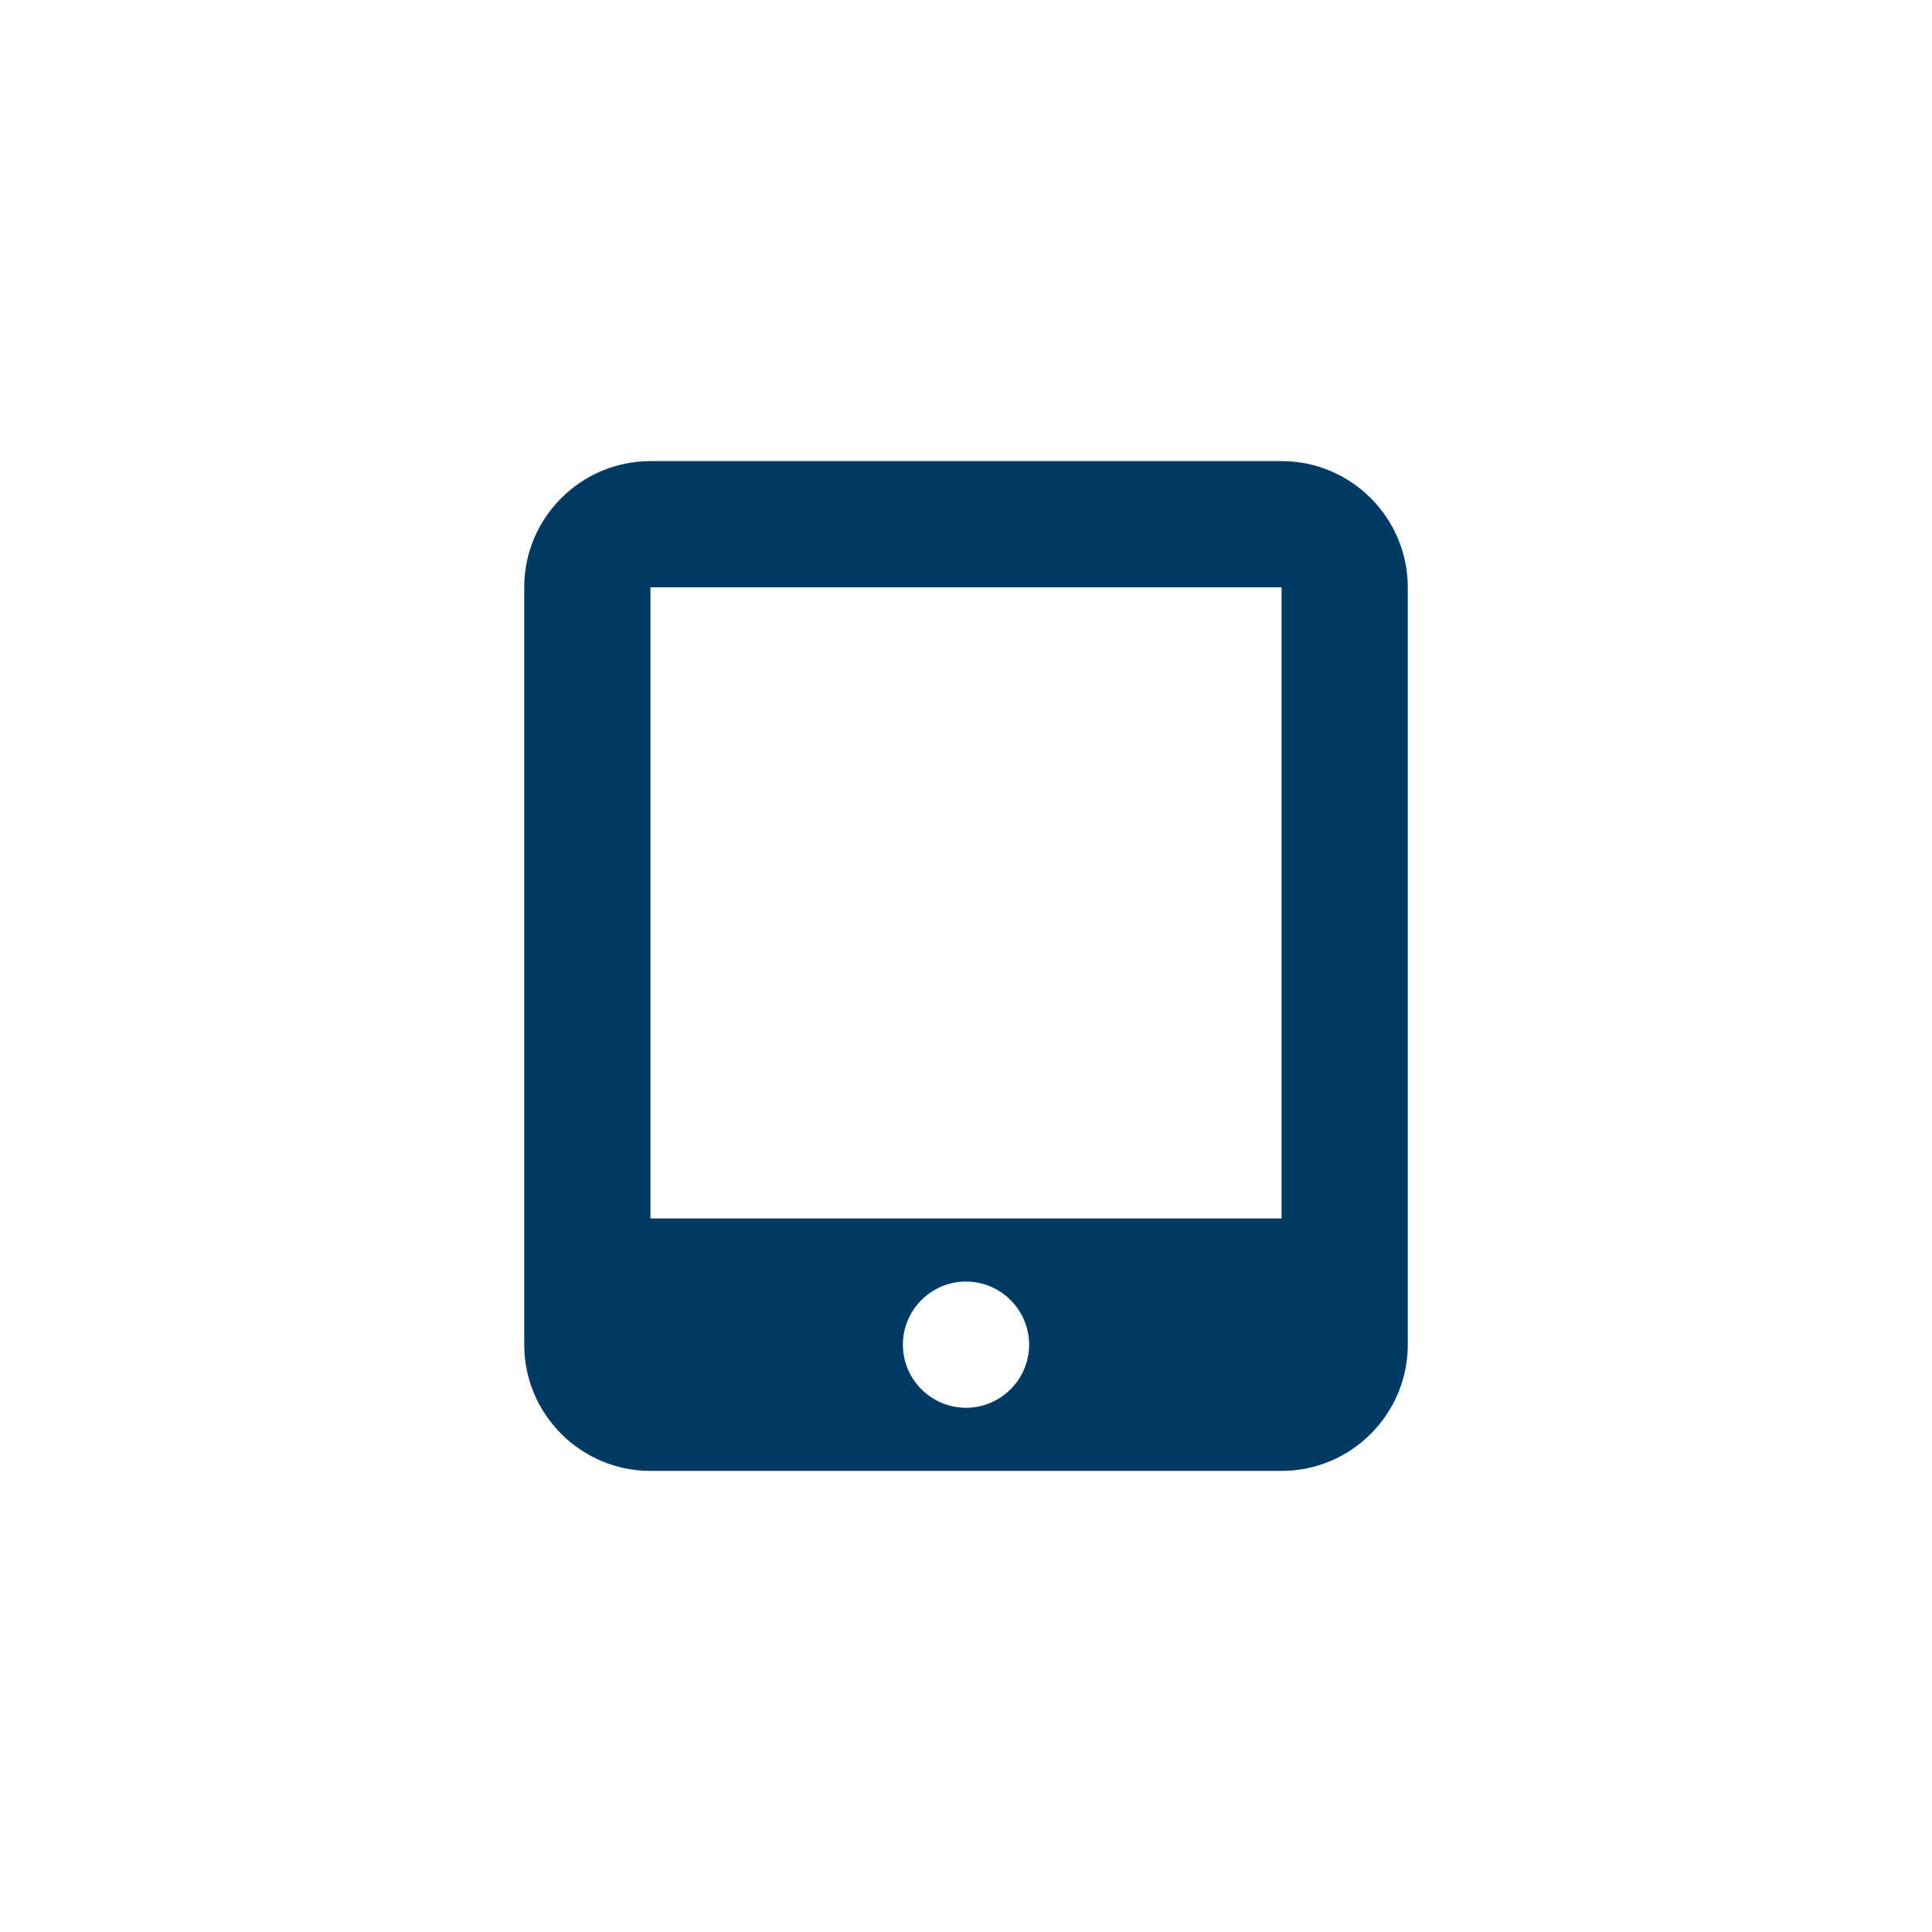 <?xml version="1.0" encoding="utf-8"?>
<!-- Generator: Adobe Illustrator 27.2.0, SVG Export Plug-In . SVG Version: 6.00 Build 0)  -->
<svg version="1.1" id="Ebene_1" xmlns="http://www.w3.org/2000/svg" xmlns:xlink="http://www.w3.org/1999/xlink" x="0px" y="0px"
	 viewBox="0 0 150 150" style="enable-background:new 0 0 150 150;" xml:space="preserve">
<style type="text/css">
	.st0{fill:#003963;}
</style>
<path class="st0" d="M40.7,45.6c0-5.4,4.4-9.8,9.8-9.8h49c5.4,0,9.8,4.4,9.8,9.8v58.8c0,5.4-4.4,9.8-9.8,9.8h-49
	c-5.4,0-9.8-4.4-9.8-9.8V45.6z M79.9,104.4c0-2.7-2.2-4.9-4.9-4.9s-4.9,2.2-4.9,4.9s2.2,4.9,4.9,4.9S79.9,107.1,79.9,104.4z
	 M99.5,45.6h-49v49h49V45.6z"/>
</svg>
